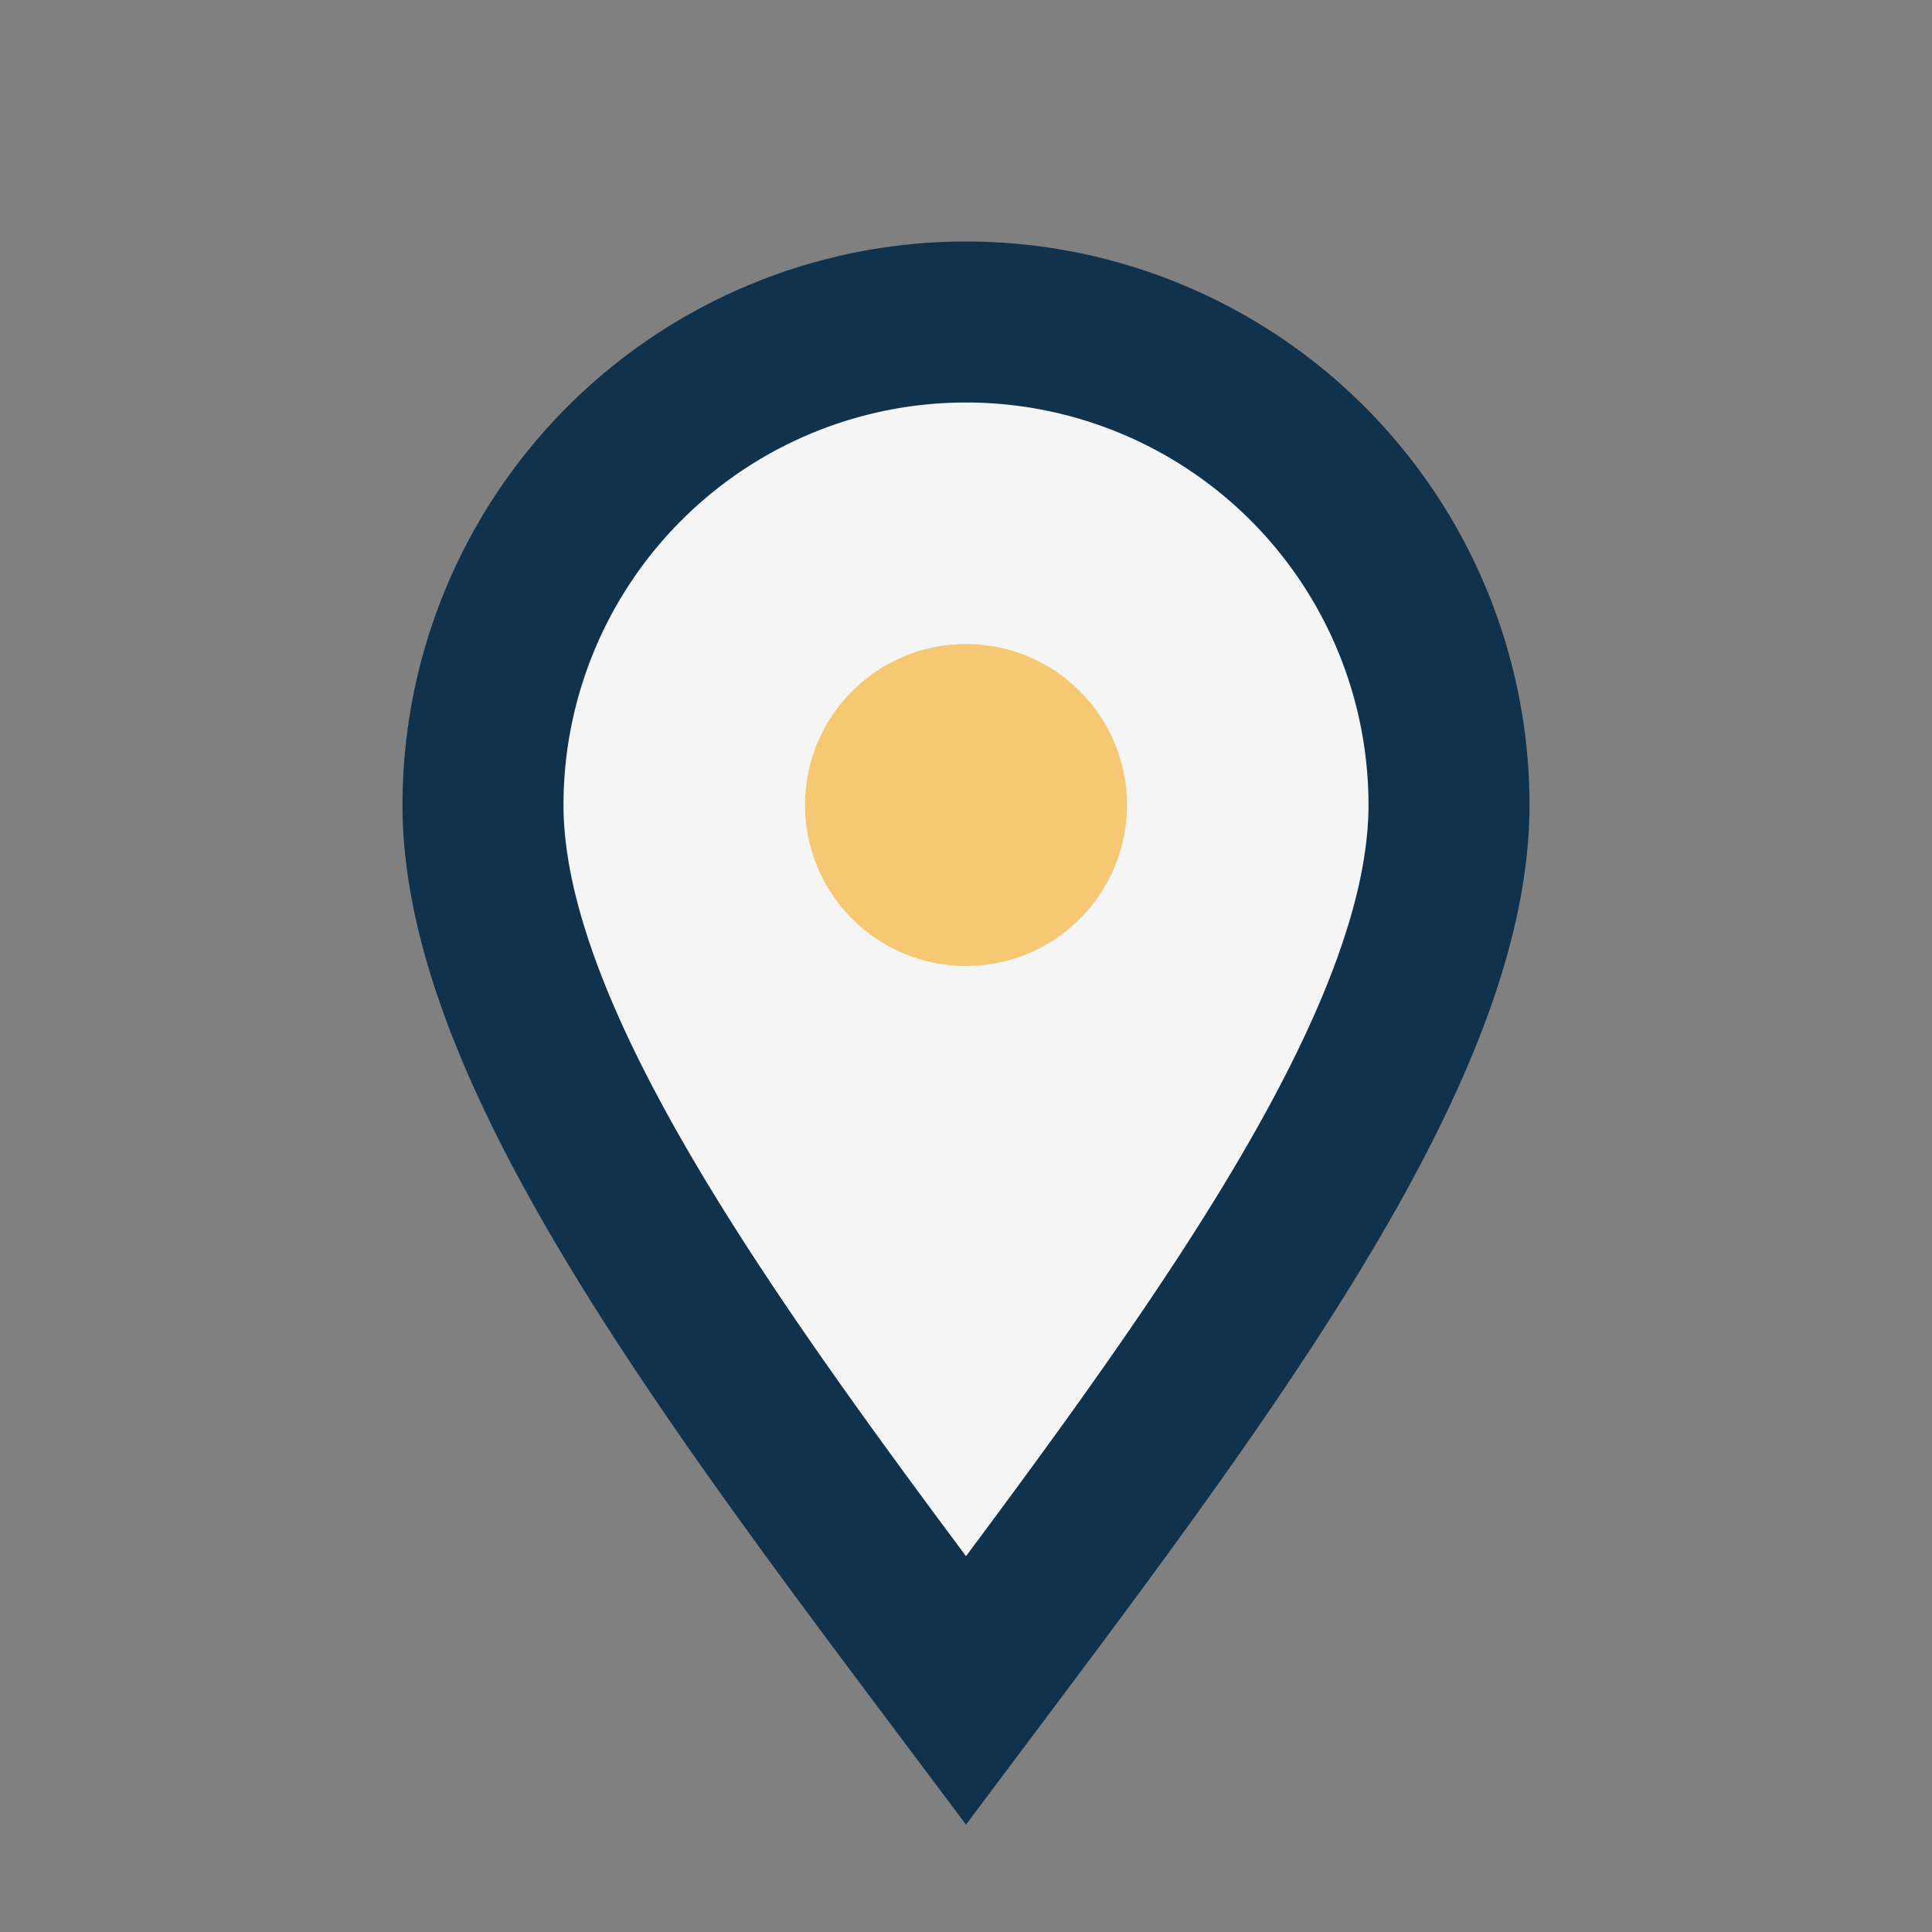 <?xml version="1.0" encoding="UTF-8"?>
<svg xmlns="http://www.w3.org/2000/svg" width="24" height="24" viewBox="0 0 24 24"><rect x="0" y="0" width="24" height="24" fill="#808080" stroke="none"/><path d="M12 21c3-4 6-8 6-11a6 6 0 10-12 0c0 3 3 7 6 11z" fill="#F5F5F5" stroke="#11324D" stroke-width="2"/><circle cx="12" cy="10" r="2" fill="#F7C873"/></svg>